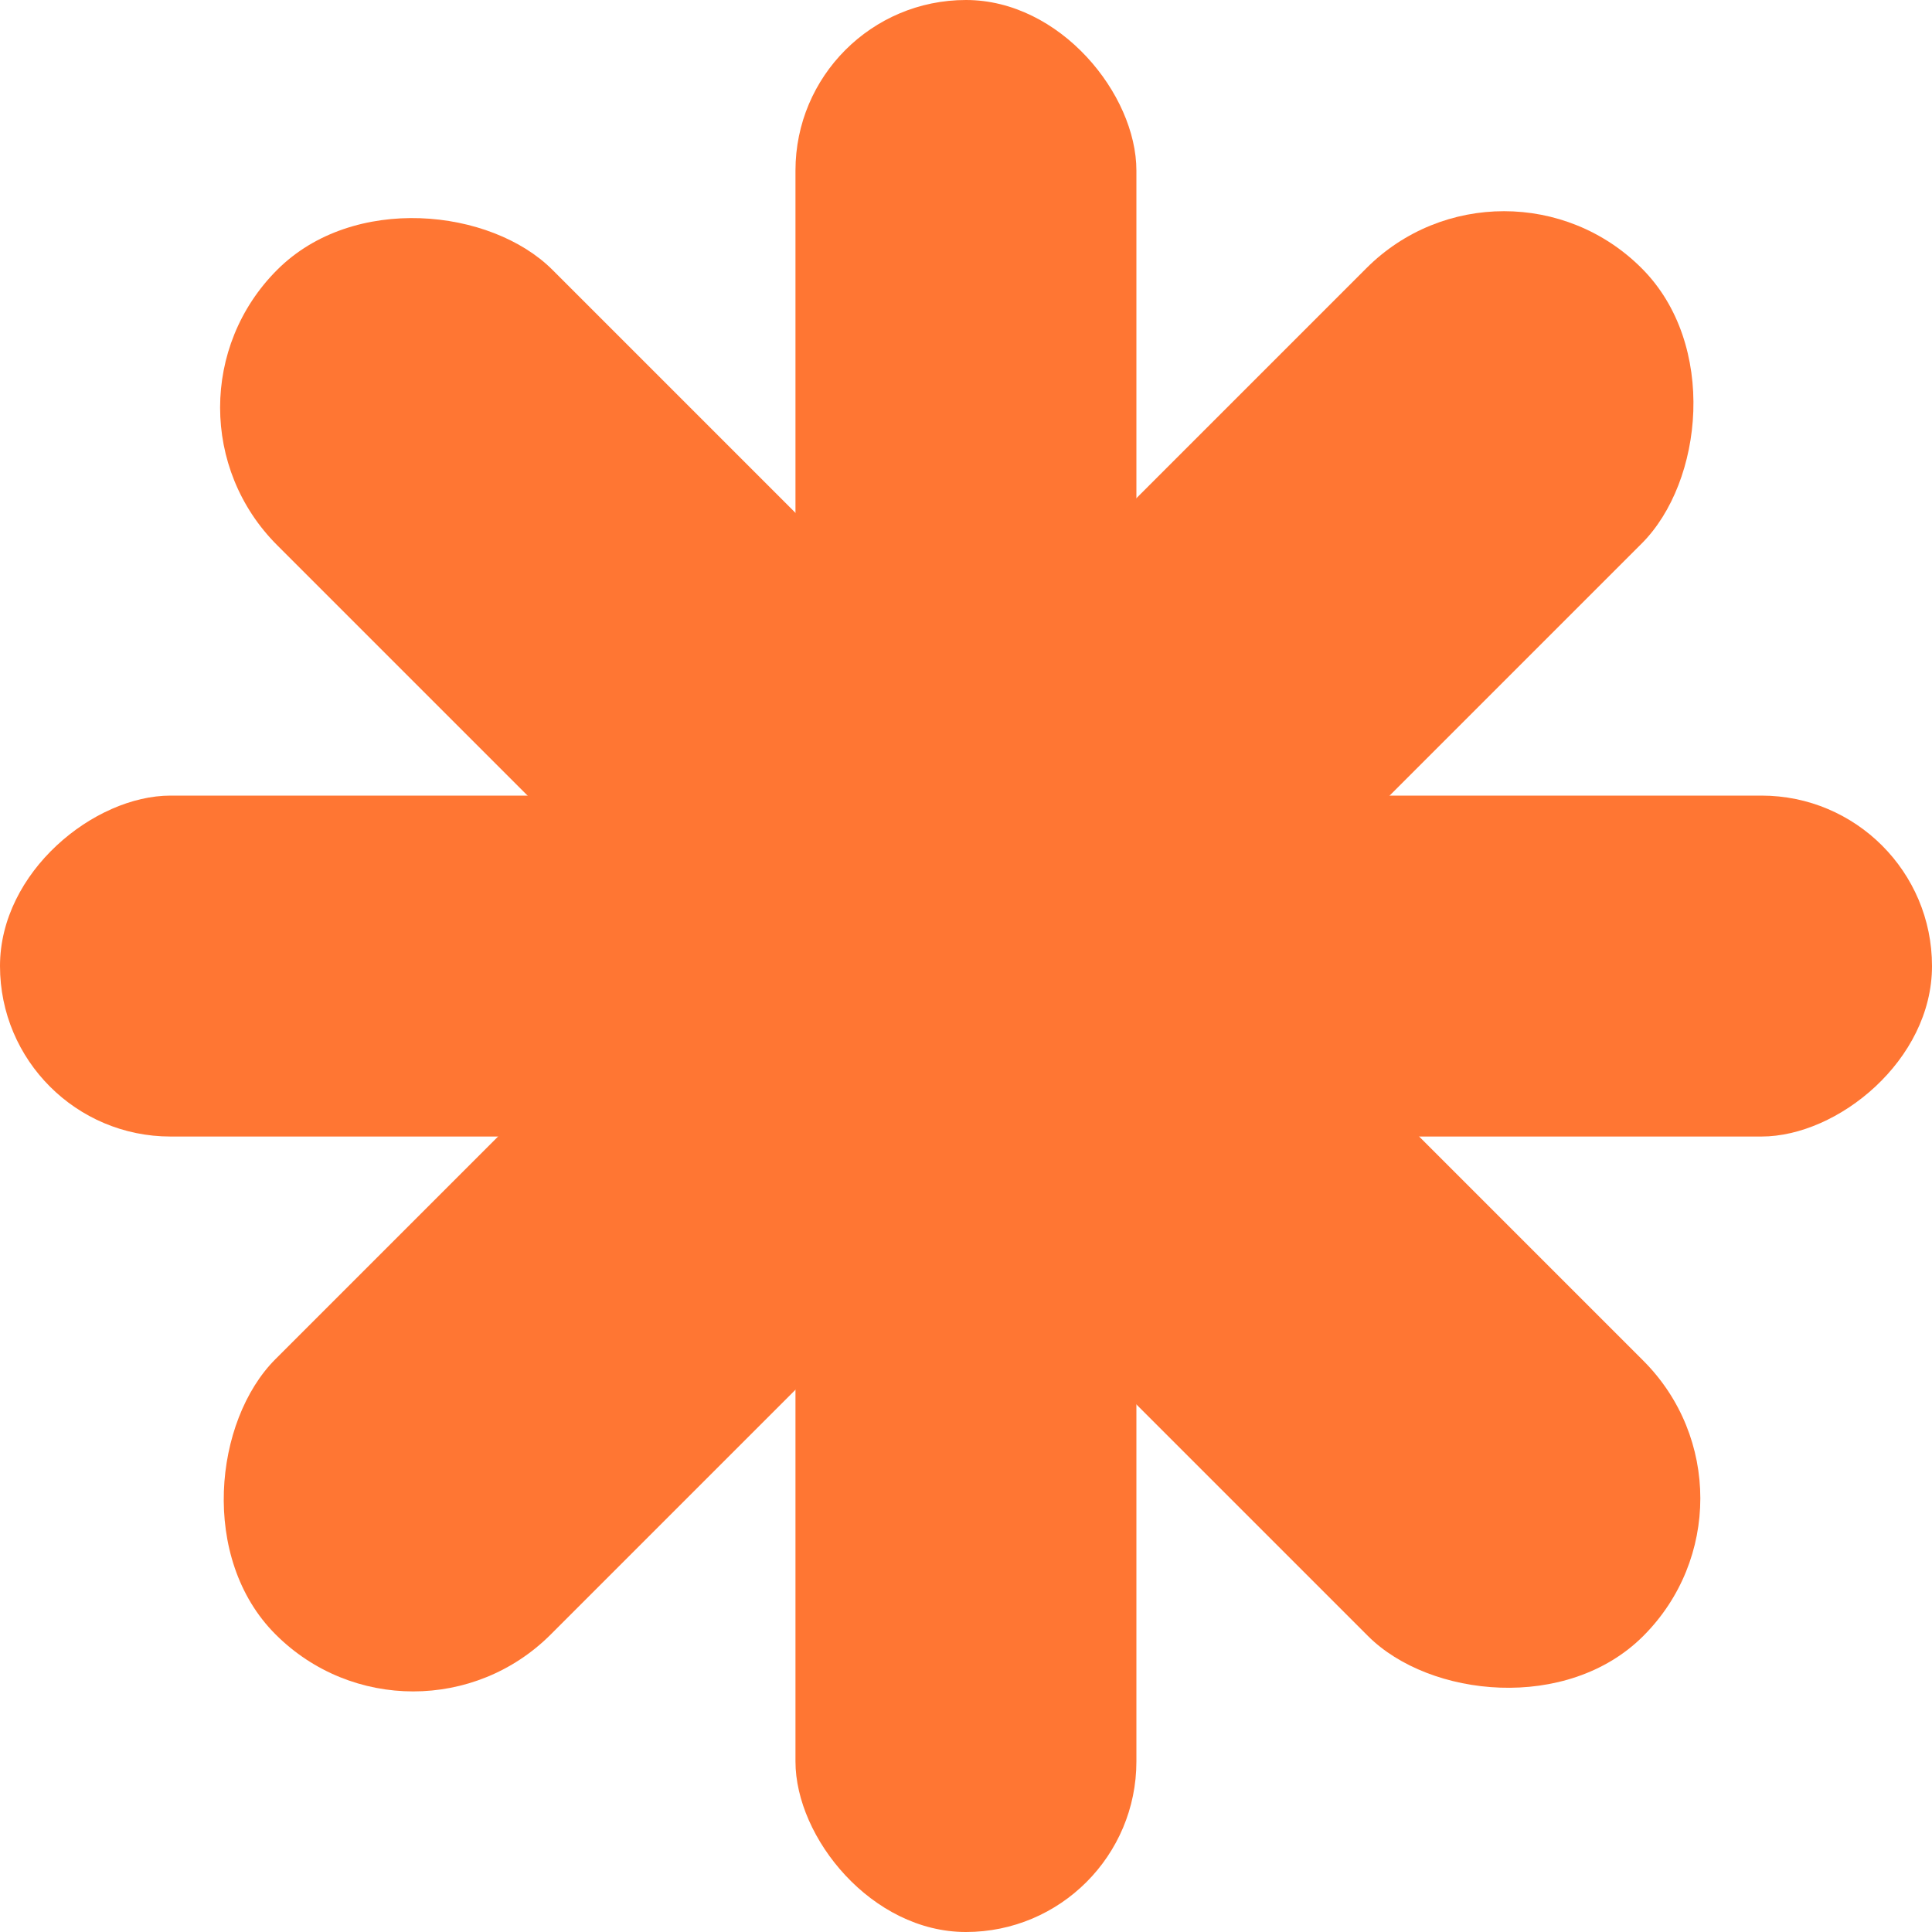 <svg xmlns="http://www.w3.org/2000/svg" width="15" height="15" fill="none"><rect width="2.647" height="15" x="6.176" fill="#FF7633" rx="1.324"/><rect width="2.647" height="15" y="8.824" fill="#FF7633" rx="1.324" transform="rotate(-90 0 8.824)"/><rect width="3.023" height="15" x="3.208" y="13.758" fill="#FF7633" rx="1.511" transform="rotate(-135 3.208 13.758)"/><rect width="3.023" height="15" x="1.083" y="3.164" fill="#FF7633" rx="1.511" transform="rotate(-45 1.083 3.164)"/></svg>